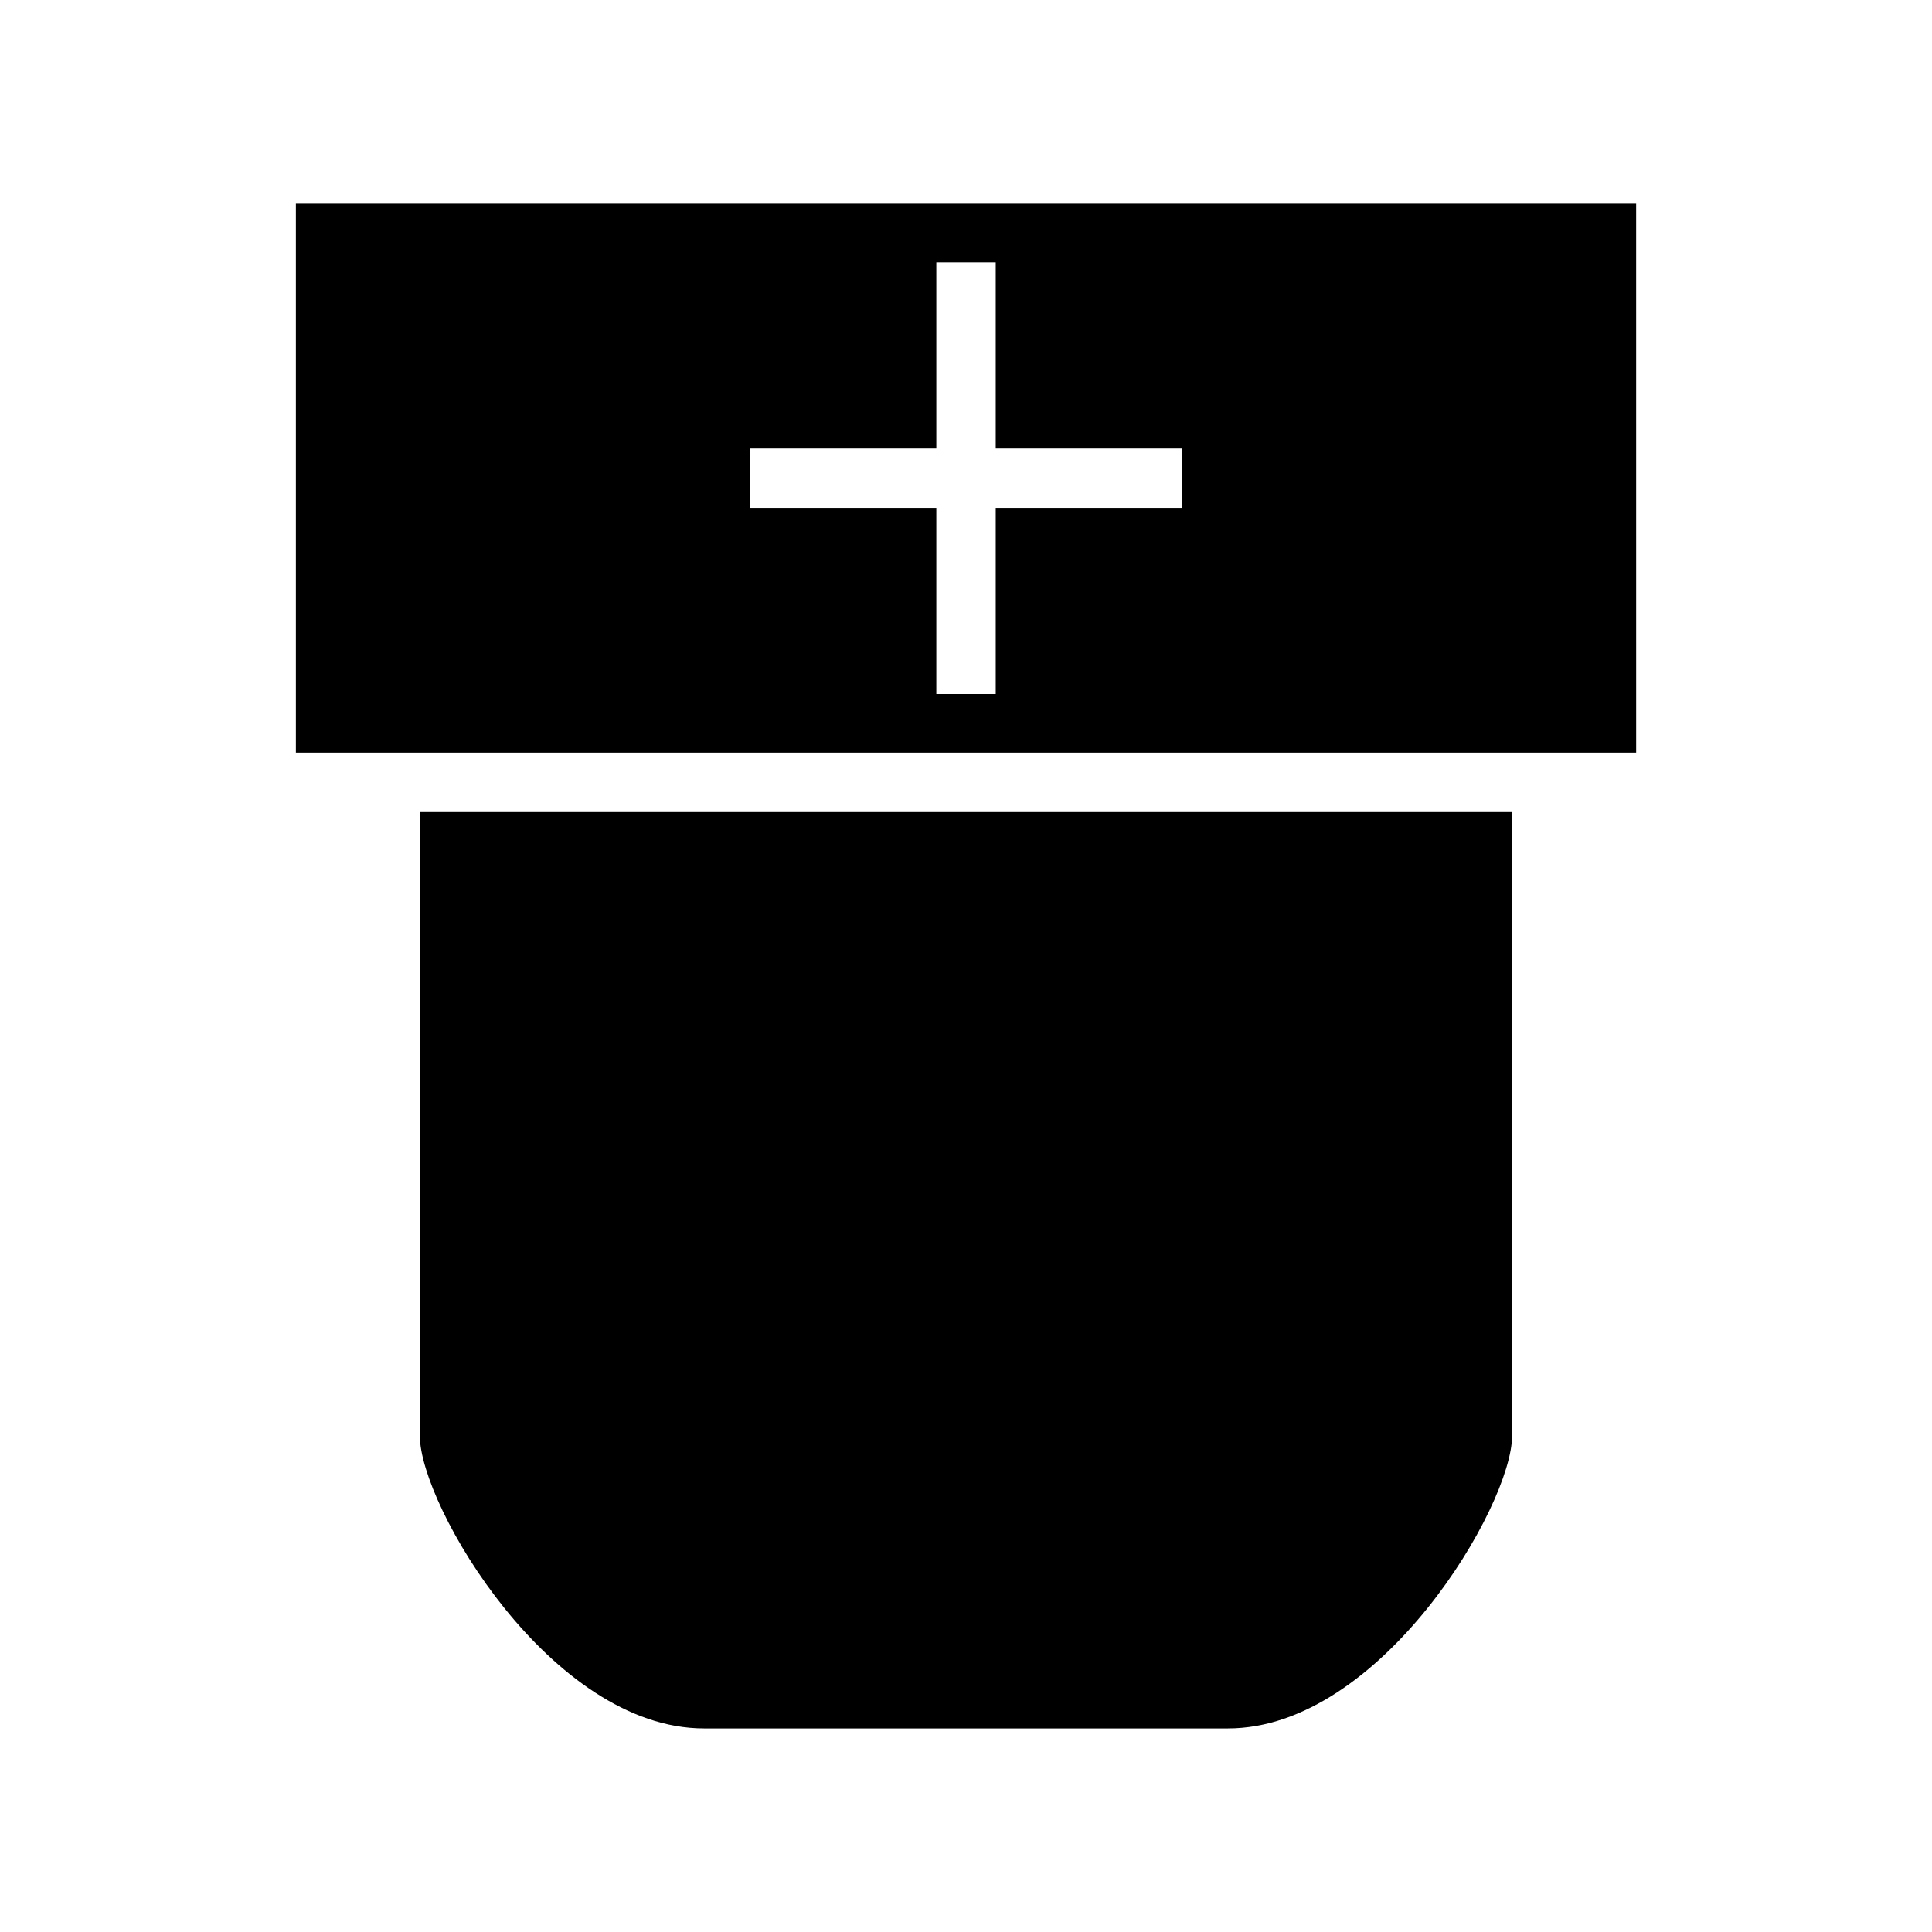 <?xml version="1.0" encoding="UTF-8"?>
<!-- Uploaded to: SVG Repo, www.svgrepo.com, Generator: SVG Repo Mixer Tools -->
<svg fill="#000000" width="800px" height="800px" version="1.1" viewBox="144 144 512 512" xmlns="http://www.w3.org/2000/svg">
 <g>
  <path d="m255.26 524.51c0 18.441 34.738 77.539 75.305 77.539h138.86c40.562 0 75.293-59.098 75.293-77.539v-165.31h-289.46z"/>
  <path d="m222.41 197.95v145.5h355.19l-0.004-145.5zm234.8 80.617h-49.332v49.344h-15.742v-49.344h-49.332v-15.742h49.332v-49.332h15.742v49.332h49.332z"/>
 </g>
</svg>